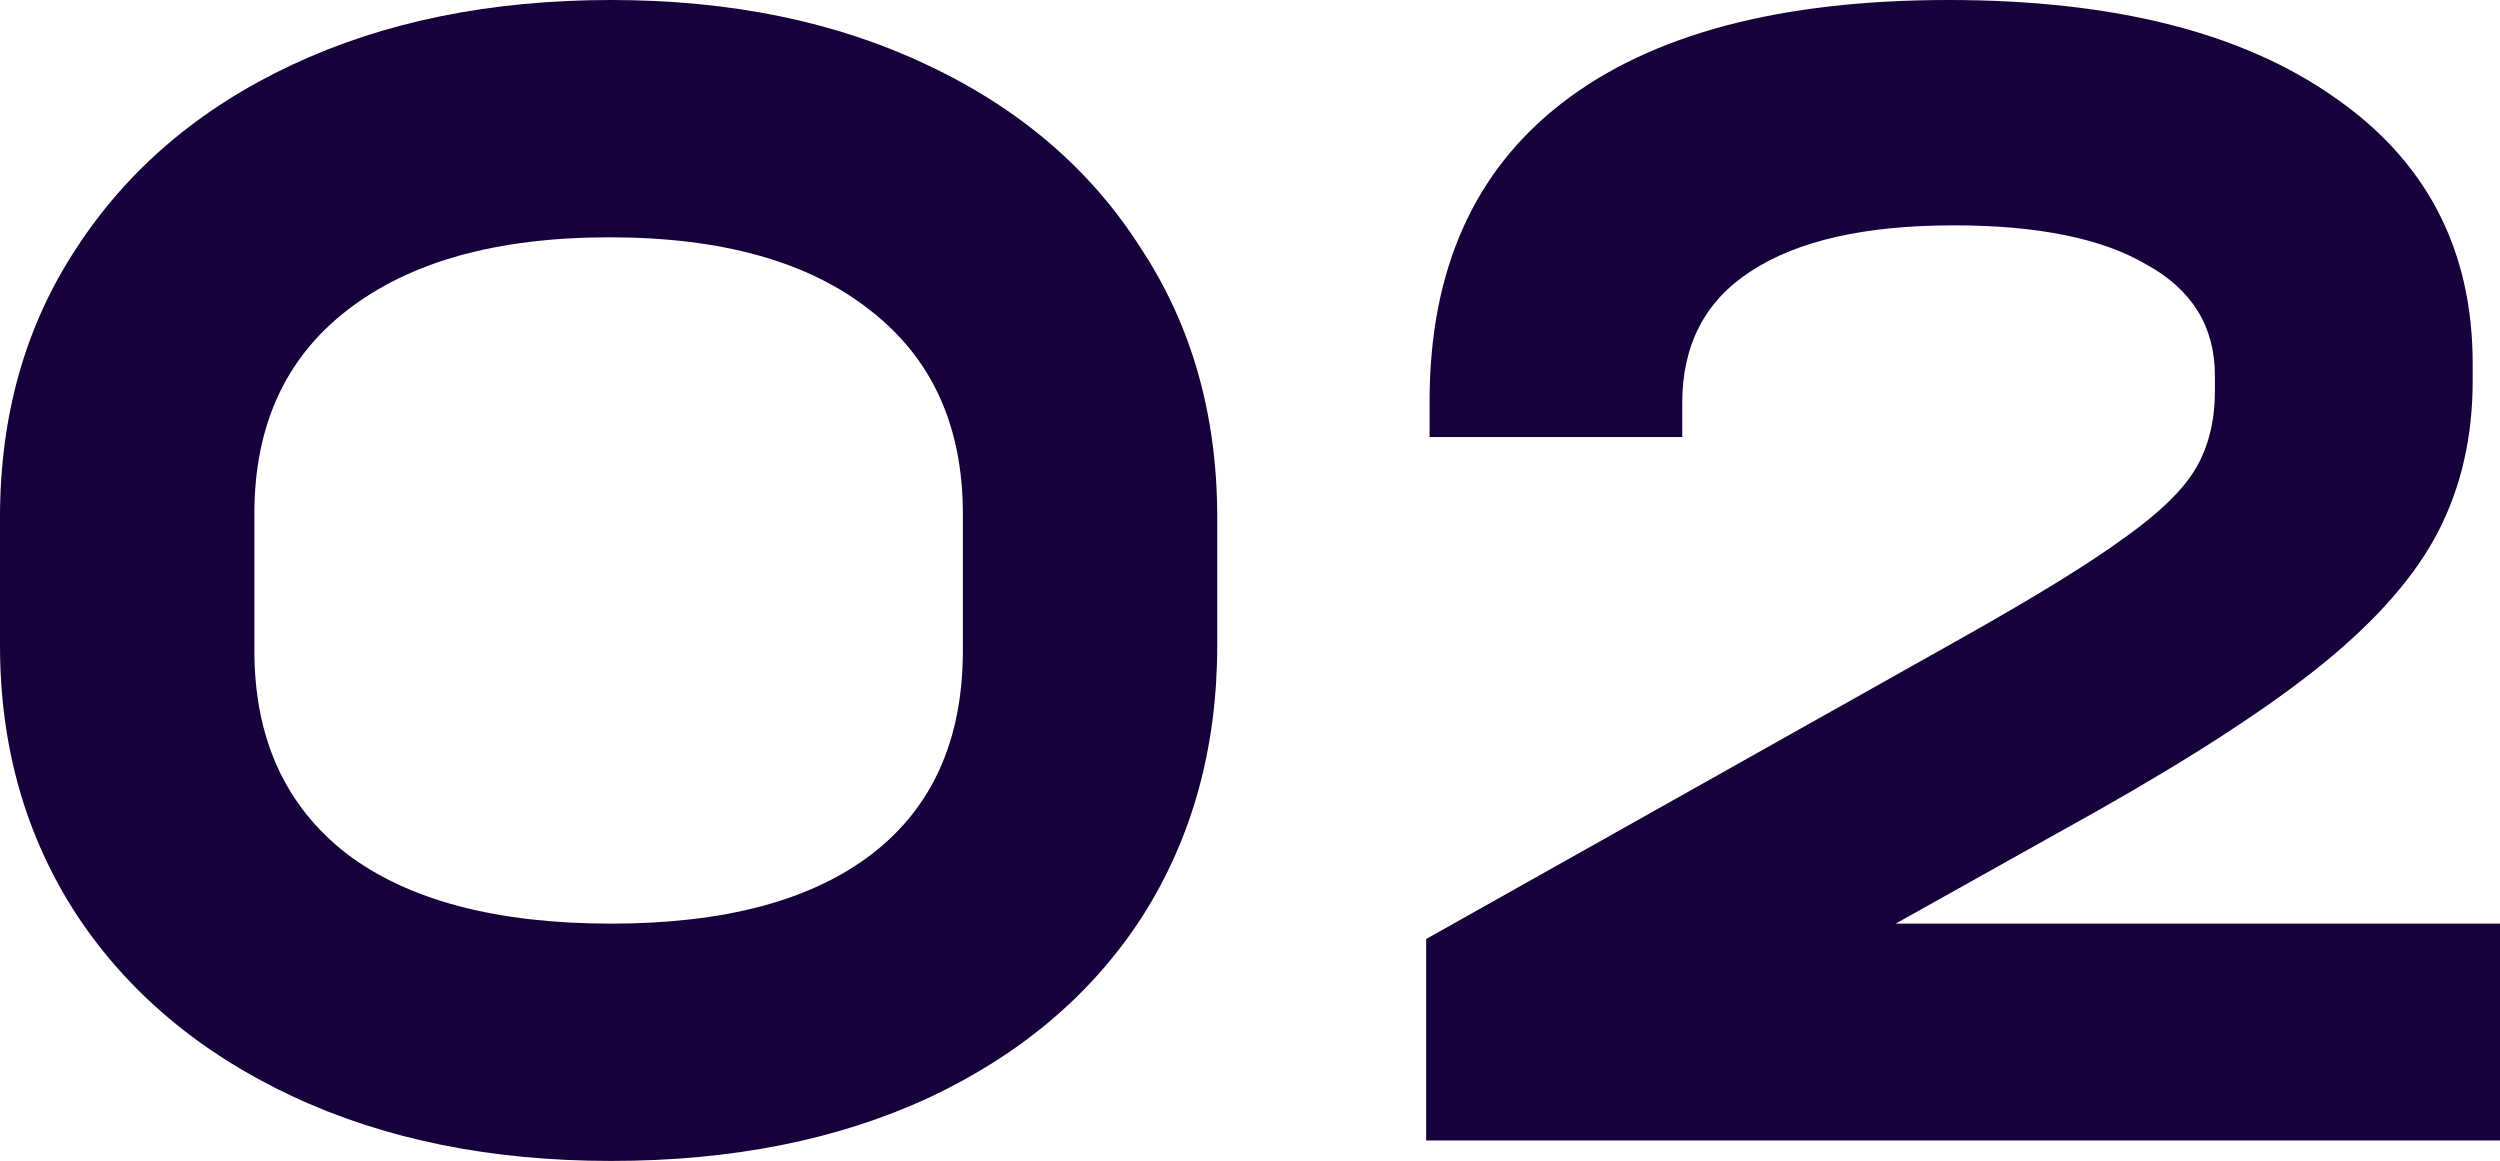 <?xml version="1.0" encoding="UTF-8"?> <svg xmlns="http://www.w3.org/2000/svg" width="407" height="189" viewBox="0 0 407 189" fill="none"> <path d="M99.5 189C79.859 189 62.535 185.479 47.526 178.438C32.518 171.397 20.845 161.576 12.507 148.976C4.169 136.191 0 121.553 0 105.062V84.216C0 67.54 4.169 52.901 12.507 40.301C20.845 27.516 32.518 17.603 47.526 10.562C62.535 3.521 79.859 0 99.5 0C118.955 0 136.094 3.521 150.918 10.562C165.926 17.603 177.506 27.516 185.659 40.301C193.997 52.901 198.166 67.54 198.166 84.216V105.062C198.166 121.738 194.09 136.469 185.937 149.254C177.784 161.854 166.204 171.675 151.195 178.716C136.372 185.572 119.141 189 99.5 189ZM99.5 150.366C118.029 150.366 132.203 146.568 142.024 138.971C151.844 131.374 156.754 120.349 156.754 105.896V83.66C156.754 69.393 151.751 58.368 141.746 50.585C131.74 42.618 117.566 38.634 99.222 38.634C80.878 38.634 66.611 42.618 56.42 50.585C46.415 58.368 41.412 69.393 41.412 83.66V105.896C41.412 120.163 46.415 131.188 56.42 138.971C66.426 146.568 80.786 150.366 99.5 150.366Z" fill="#17013B"></path> <path d="M407 150.366V185.665H232.18V152.868L319.729 103.672C331.588 97.001 340.296 91.628 345.855 87.552C351.599 83.475 355.49 79.677 357.528 76.156C359.566 72.635 360.585 68.466 360.585 63.648V61.147C360.585 53.179 356.879 47.157 349.468 43.081C342.242 38.819 331.773 36.688 318.061 36.688C303.609 36.688 292.584 39.19 284.988 44.193C277.576 49.01 273.87 56.144 273.87 65.594V71.153H232.736V65.316C232.736 44.007 239.962 27.794 254.415 16.677C268.867 5.559 289.805 0 317.228 0C344.095 0 365.032 5.281 380.041 15.843C395.049 26.219 402.553 40.672 402.553 59.202V61.981C402.553 71.06 400.7 79.213 396.994 86.44C393.289 93.666 386.989 100.893 378.095 108.119C369.386 115.16 357.157 123.128 341.408 132.022L308.612 150.366H407Z" fill="#17013B"></path> </svg> 